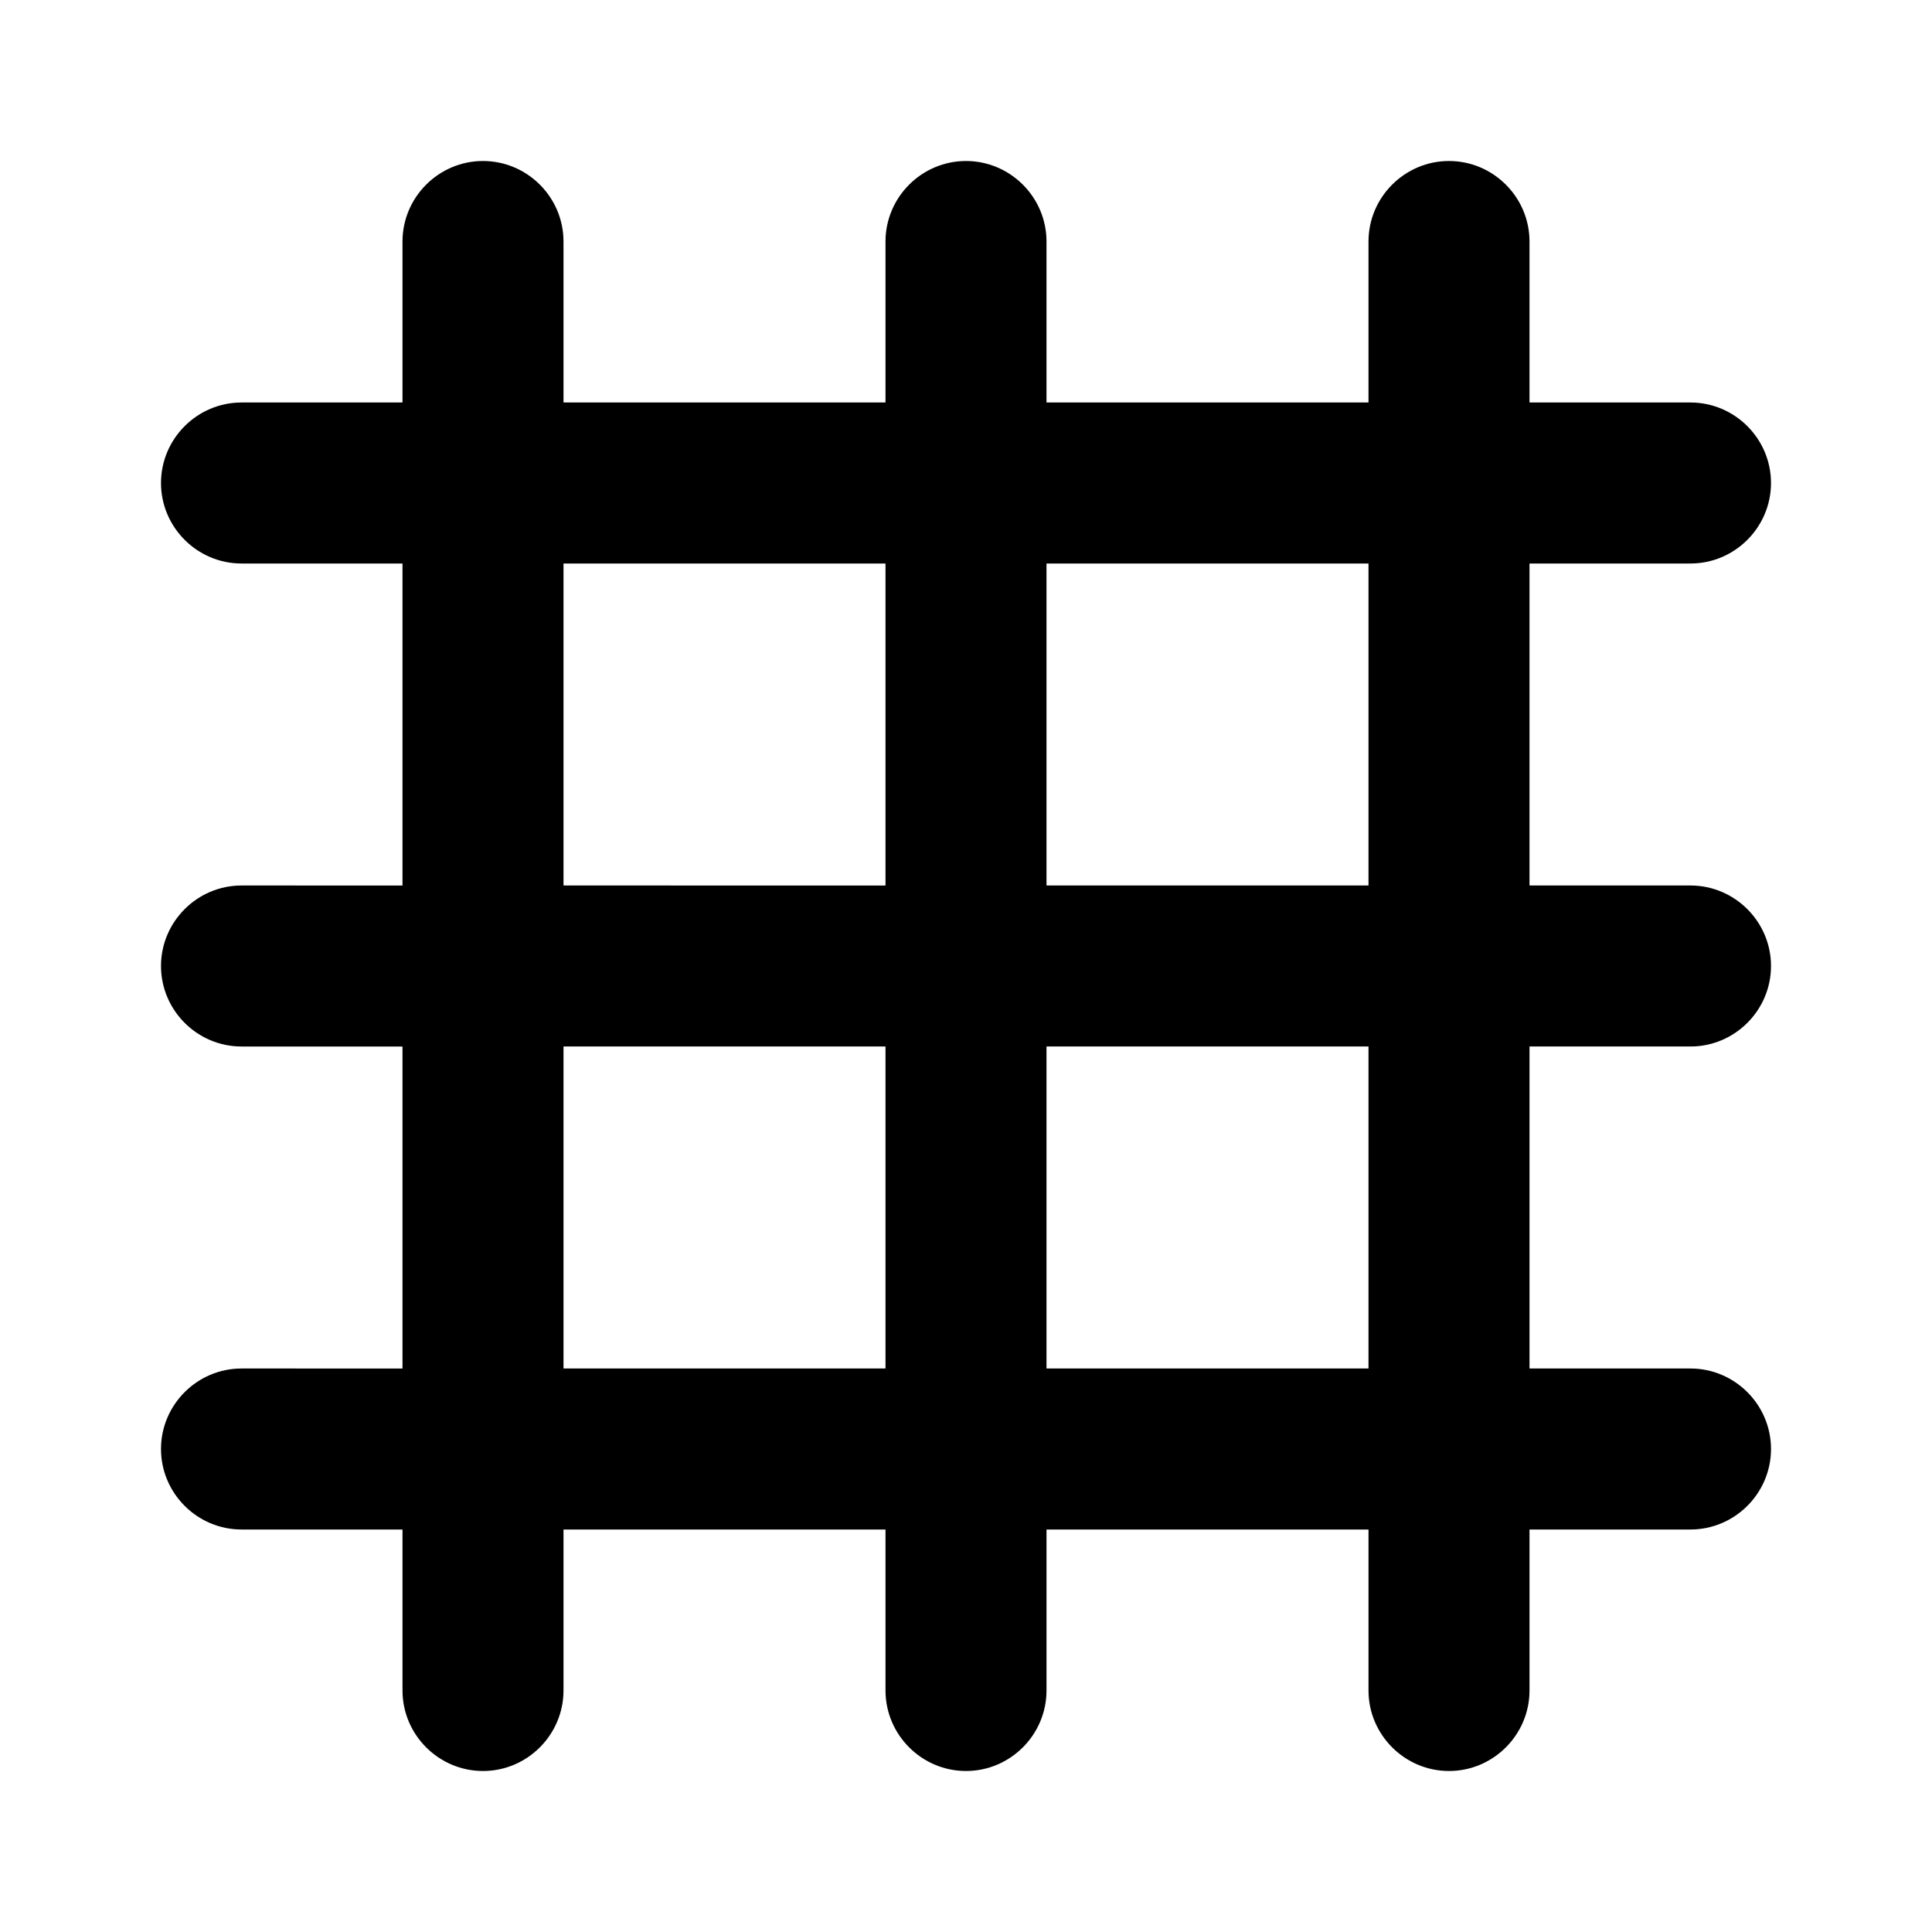 <svg xmlns="http://www.w3.org/2000/svg" enable-background="new 0 0 24 24" height="24" viewBox="0 0 24 24" width="24"><g><path d="M0,0h24v24H0V0z" fill="none"/></g><g><g><path d="M22,6L22,6c0-0.55-0.45-1-1-1h-2V3c0-0.55-0.45-1-1-1h0c-0.55,0-1,0.45-1,1v2h-4V3c0-0.55-0.45-1-1-1h0 c-0.55,0-1,0.45-1,1v2H7V3c0-0.55-0.45-1-1-1h0C5.45,2,5,2.45,5,3v2H3C2.45,5,2,5.45,2,6v0c0,0.55,0.45,1,1,1h2v4H3 c-0.55,0-1,0.45-1,1v0c0,0.55,0.45,1,1,1h2v4H3c-0.55,0-1,0.45-1,1v0c0,0.55,0.45,1,1,1h2v2c0,0.55,0.45,1,1,1h0 c0.55,0,1-0.45,1-1v-2h4v2c0,0.55,0.45,1,1,1h0c0.55,0,1-0.45,1-1v-2h4v2c0,0.55,0.45,1,1,1h0c0.55,0,1-0.45,1-1v-2h2 c0.55,0,1-0.45,1-1v0c0-0.55-0.45-1-1-1h-2v-4h2c0.55,0,1-0.45,1-1v0c0-0.55-0.45-1-1-1h-2V7h2C21.55,7,22,6.55,22,6z M7,7h4v4H7 V7z M7,17v-4h4v4H7z M17,17h-4v-4h4V17z M17,11h-4V7h4V11z"/></g></g></svg>